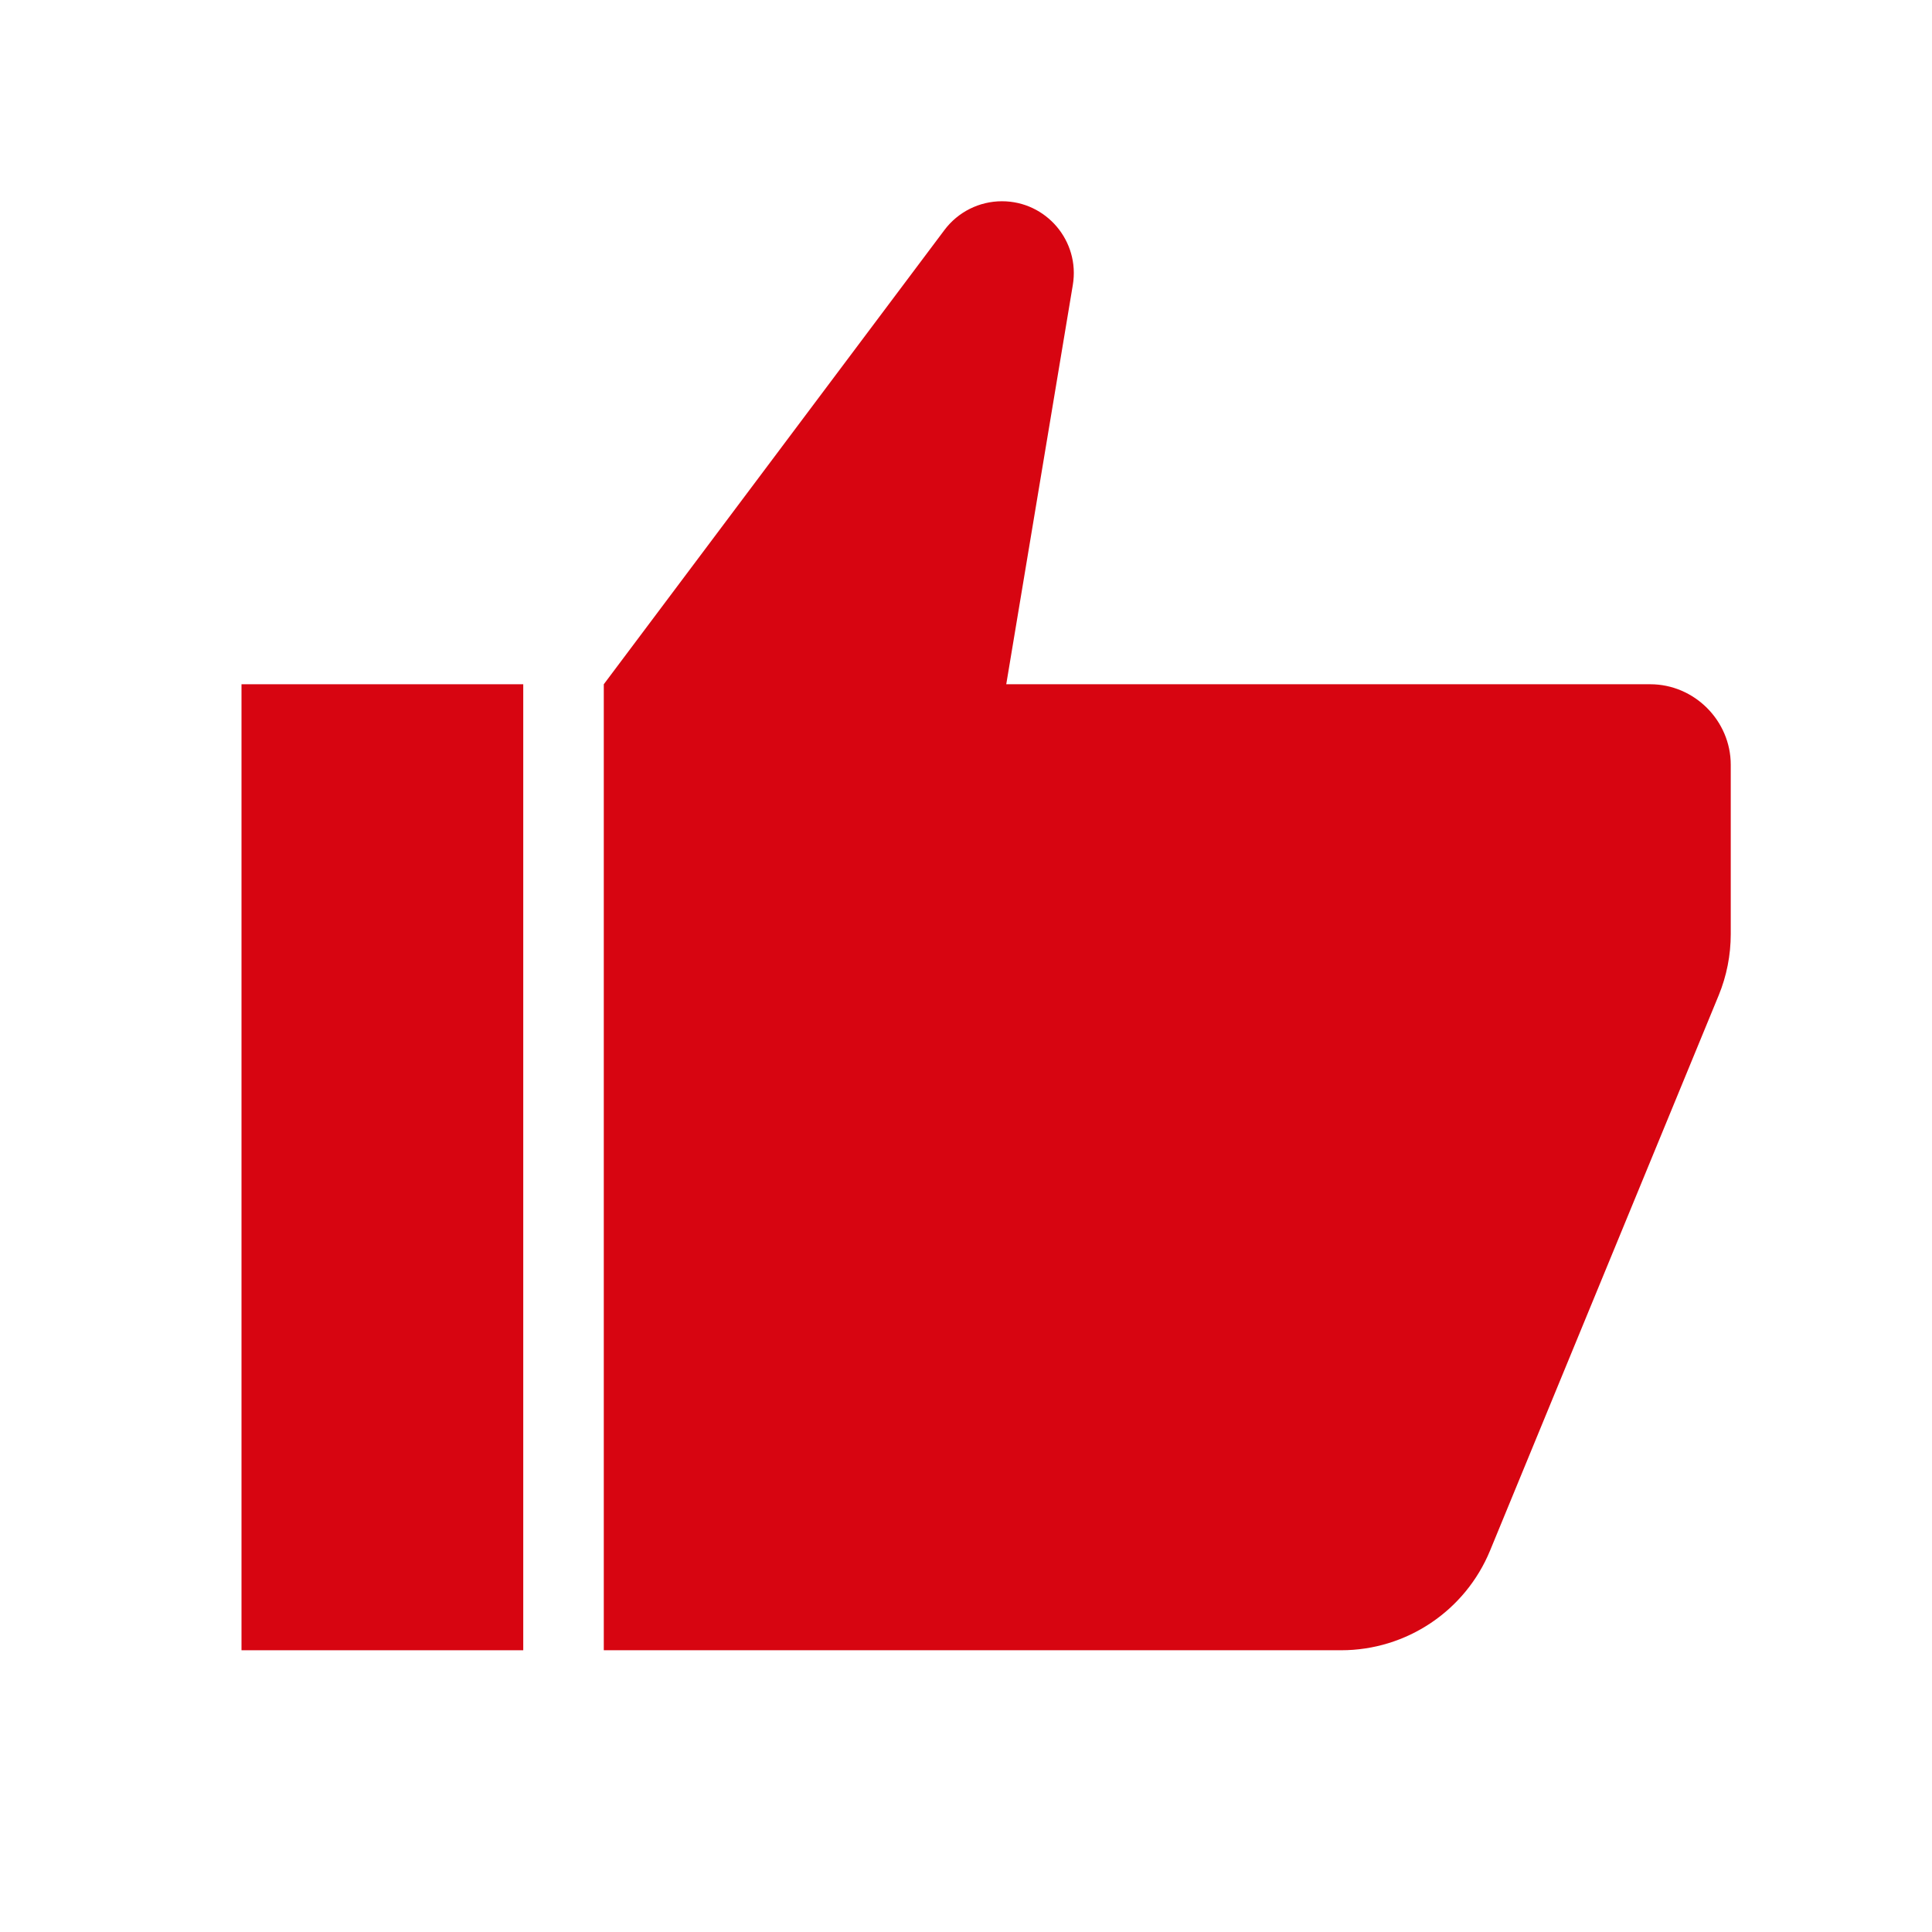<svg id="dpdhl_icons" xmlns="http://www.w3.org/2000/svg" viewBox="0 0 48 48"><rect x="6" y="17" width="7" height="24" fill="#d70511"/><path d="M41,17H25l1.654-9.921c.181-1.088-.658-2.079-1.761-2.079-.562,0-1.091,.265-1.428,.714l-8.464,11.286v24h18.32c1.622,0,3.083-.979,3.7-2.478l5.678-13.79c.199-.483,.301-1.001,.301-1.524v-4.208c0-1.095-.905-2-2-2Z" fill="#d70511"/></svg>
